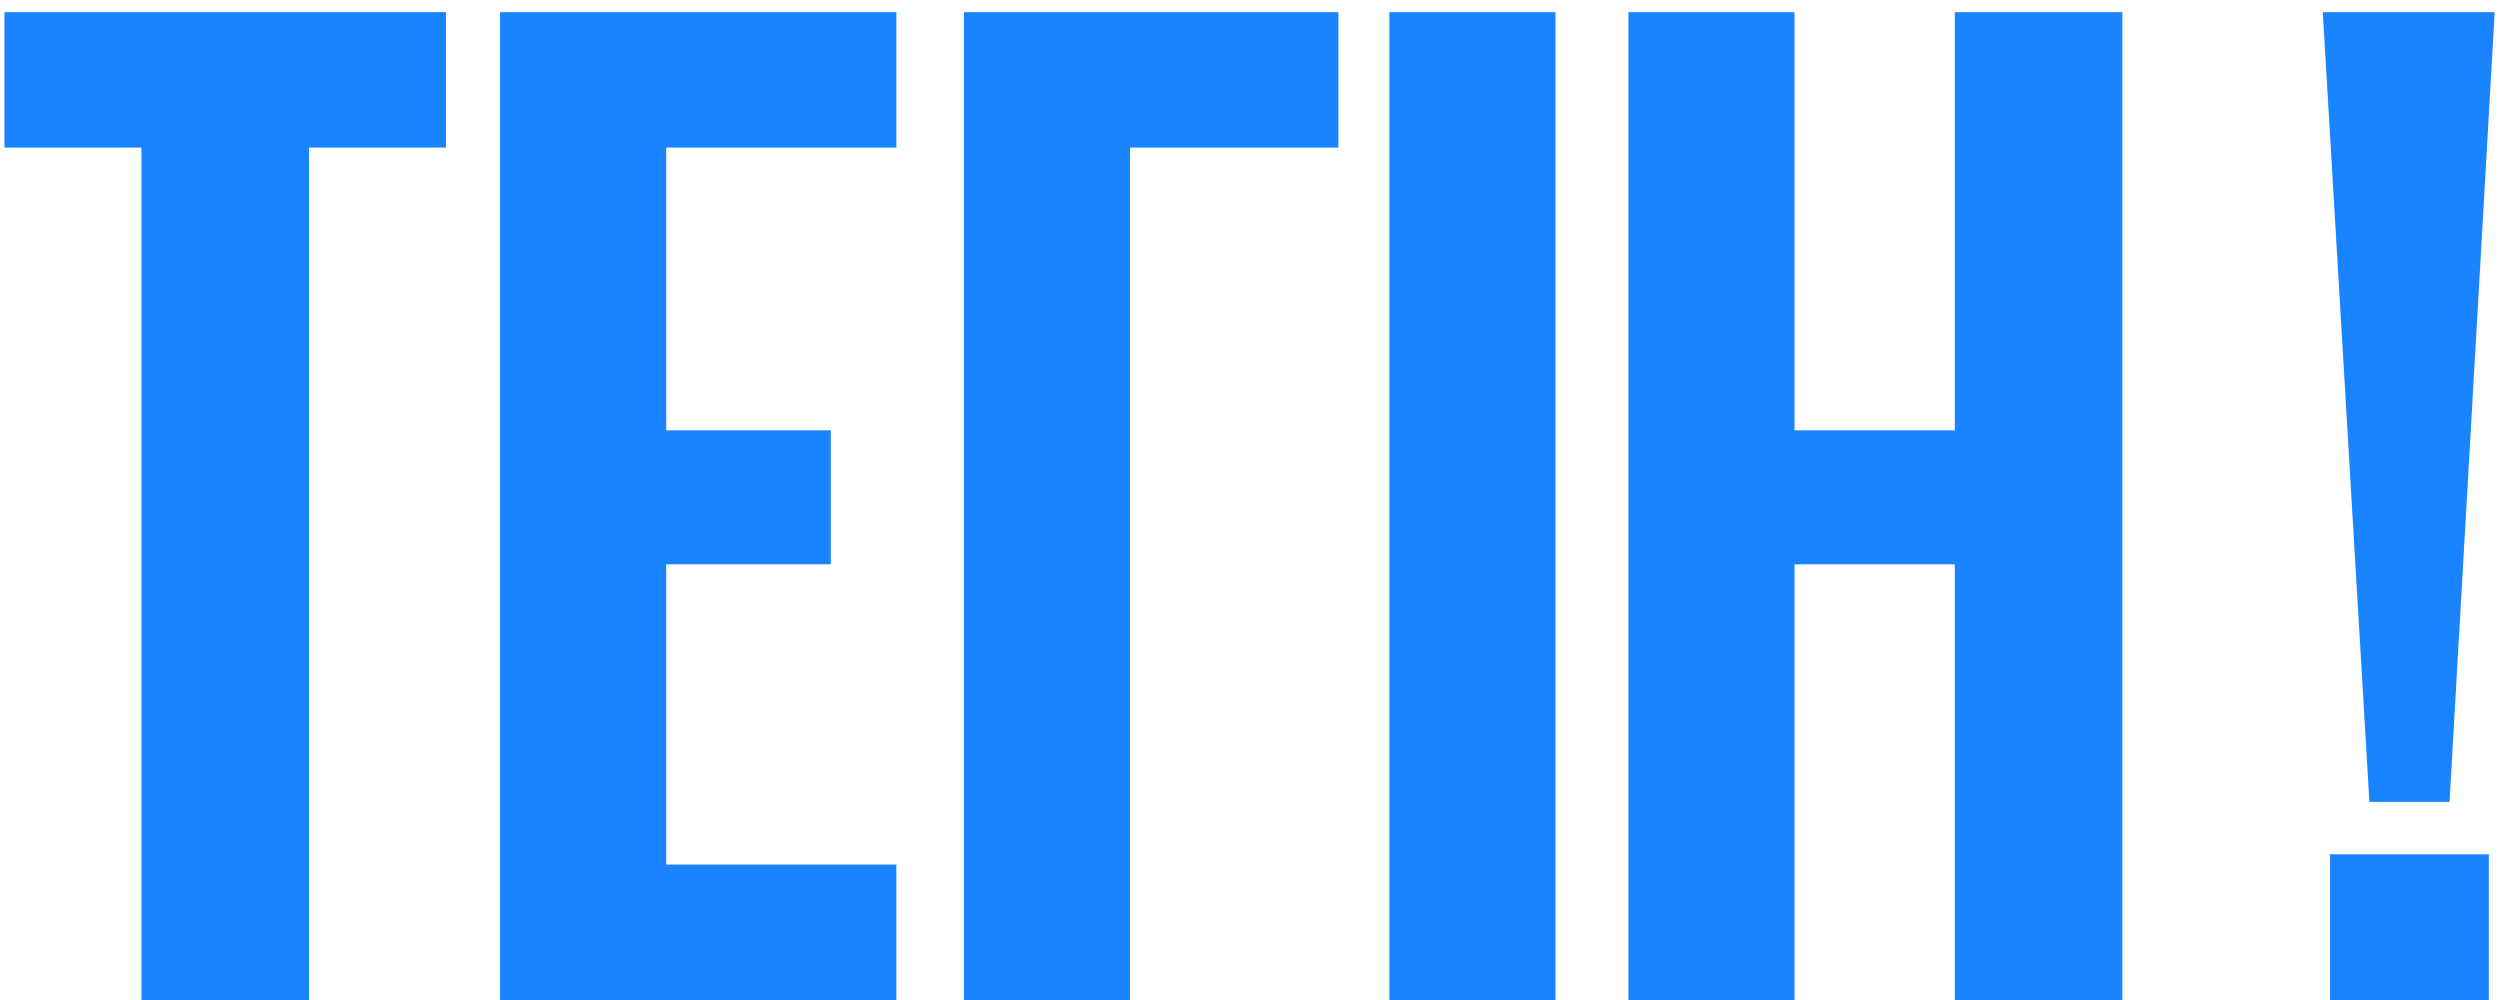 <?xml version="1.0" encoding="UTF-8"?> <svg xmlns="http://www.w3.org/2000/svg" width="150" height="60" viewBox="0 0 150 60" fill="none"><path d="M0.268 8.858V0.727H26.757V8.858H18.539V60H8.485V8.858H0.268ZM30.004 60V0.727H53.783V8.858H39.971V25.818H49.849V33.861H39.971V51.87H53.783V60H30.004ZM57.836 60V0.727H80.304V8.858H67.802V60H57.836ZM83.363 60V0.727H93.329V60H83.363ZM117.288 60V33.861H107.672V60H97.706V0.727H107.672V25.818H117.288V0.727H127.342V60H117.288ZM139.803 60V51.258H149.332V60H139.803ZM142.164 48.111L139.366 0.727H149.682L146.972 48.111H142.164Z" fill="#1A83FF"></path></svg> 